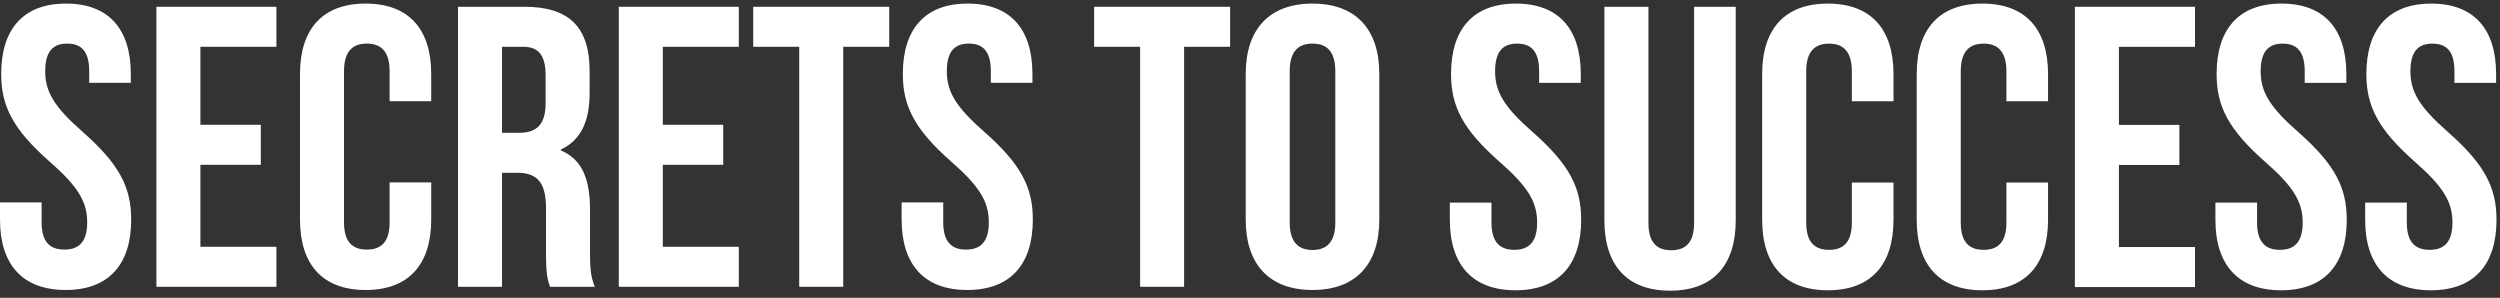 <svg width="319" height="38" viewBox="0 0 319 38" fill="none" xmlns="http://www.w3.org/2000/svg">
<rect x="0" y="0" width="319" height="38" fill="#333333" stroke="none"/>
<path d="M8.422 0.457C13.883 0.457 16.69 3.723 16.69 9.44V10.563H11.382V9.083C11.382 6.531 10.361 5.561 8.575 5.561C6.788 5.561 5.768 6.531 5.768 9.083C5.768 11.686 6.89 13.625 10.565 16.841C15.261 20.975 16.741 23.935 16.741 28.019C16.741 33.735 13.883 37.002 8.371 37.002C2.858 37.002 0 33.735 0 28.019V25.824H5.308V28.376C5.308 30.928 6.431 31.847 8.218 31.847C10.004 31.847 11.127 30.928 11.127 28.376C11.127 25.773 10.004 23.833 6.329 20.618C1.633 16.483 0.153 13.523 0.153 9.44C0.153 3.723 2.96 0.457 8.422 0.457Z" fill="white"/>
<path d="M25.572 15.922H33.279V21.026H25.572V31.489H35.269V36.593H19.957V0.865H35.269V5.969H25.572V15.922Z" fill="white"/>
<path d="M55.023 23.272V28.019C55.023 33.735 52.164 37.002 46.652 37.002C41.14 37.002 38.281 33.735 38.281 28.019V9.44C38.281 3.723 41.14 0.457 46.652 0.457C52.164 0.457 55.023 3.723 55.023 9.44V12.911H49.714V9.083C49.714 6.531 48.592 5.561 46.805 5.561C45.019 5.561 43.896 6.531 43.896 9.083V28.376C43.896 30.928 45.019 31.847 46.805 31.847C48.592 31.847 49.714 30.928 49.714 28.376V23.272H55.023Z" fill="white"/>
<path d="M64.057 5.969V16.943H66.252C68.344 16.943 69.62 16.024 69.62 13.166V9.644C69.62 7.092 68.752 5.969 66.762 5.969H64.057ZM70.182 36.593C69.876 35.675 69.671 35.113 69.671 32.204V26.589C69.671 23.272 68.549 22.047 65.996 22.047H64.057V36.593H58.442V0.865H66.915C72.734 0.865 75.235 3.57 75.235 9.083V11.89C75.235 15.565 74.061 17.913 71.56 19.087V19.189C74.367 20.363 75.286 23.017 75.286 26.742V32.255C75.286 33.99 75.337 35.267 75.898 36.593H70.182Z" fill="white"/>
<path d="M84.576 15.922H92.283V21.026H84.576V31.489H94.273V36.593H78.961V0.865H94.273V5.969H84.576V15.922Z" fill="white"/>
<path d="M96.111 0.865H113.465V5.969H107.596V36.593H101.981V5.969H96.111V0.865Z" fill="white"/>
<path d="M123.469 0.457C128.93 0.457 131.738 3.723 131.738 9.44V10.563H126.43V9.083C126.43 6.531 125.409 5.561 123.623 5.561C121.837 5.561 120.815 6.531 120.815 9.083C120.815 11.686 121.938 13.625 125.613 16.841C130.309 20.975 131.789 23.935 131.789 28.019C131.789 33.735 128.93 37.002 123.418 37.002C117.906 37.002 115.048 33.735 115.048 28.019V25.824H120.356V28.376C120.356 30.928 121.478 31.847 123.265 31.847C125.051 31.847 126.174 30.928 126.174 28.376C126.174 25.773 125.051 23.833 121.377 20.618C116.681 16.483 115.201 13.523 115.201 9.44C115.201 3.723 118.008 0.457 123.469 0.457Z" fill="white"/>
<path d="M139.608 0.865H156.961V5.969H151.092V36.593H145.478V5.969H139.608V0.865Z" fill="white"/>
<path d="M164.567 28.376C164.567 30.928 165.69 31.898 167.476 31.898C169.262 31.898 170.386 30.928 170.386 28.376V9.083C170.386 6.531 169.262 5.561 167.476 5.561C165.69 5.561 164.567 6.531 164.567 9.083V28.376ZM158.952 9.44C158.952 3.723 161.964 0.457 167.476 0.457C172.989 0.457 176 3.723 176 9.44V28.019C176 33.735 172.989 37.002 167.476 37.002C161.964 37.002 158.952 33.735 158.952 28.019V9.44Z" fill="white"/>
<path d="M193.43 0.457C198.897 0.457 201.707 3.727 201.707 9.449V10.573H196.393V9.091C196.393 6.537 195.372 5.566 193.583 5.566C191.795 5.566 190.773 6.537 190.773 9.091C190.773 11.697 191.897 13.639 195.576 16.857C200.276 20.996 201.758 23.959 201.758 28.046C201.758 33.768 198.897 37.038 193.379 37.038C187.861 37.038 185 33.768 185 28.046V25.849H190.313V28.404C190.313 30.958 191.438 31.878 193.226 31.878C195.014 31.878 196.138 30.958 196.138 28.404C196.138 25.798 195.014 23.857 191.335 20.638C186.635 16.5 185.153 13.536 185.153 9.449C185.153 3.727 187.963 0.457 193.43 0.457Z" fill="white"/>
<path d="M210.341 0.866V28.456C210.341 31.01 211.465 31.93 213.254 31.93C215.042 31.93 216.166 31.01 216.166 28.456V0.866H221.479V28.098C221.479 33.82 218.618 37.09 213.1 37.09C207.582 37.09 204.721 33.82 204.721 28.098V0.866H210.341Z" fill="white"/>
<path d="M241.61 23.295V28.047C241.61 33.769 238.749 37.039 233.231 37.039C227.713 37.039 224.852 33.769 224.852 28.047V9.45C224.852 3.728 227.713 0.458 233.231 0.458C238.749 0.458 241.61 3.728 241.61 9.45V12.924H236.296V9.092C236.296 6.537 235.172 5.567 233.384 5.567C231.596 5.567 230.472 6.537 230.472 9.092V28.404C230.472 30.959 231.596 31.879 233.384 31.879C235.172 31.879 236.296 30.959 236.296 28.404V23.295H241.61Z" fill="white"/>
<path d="M261.331 23.295V28.047C261.331 33.769 258.47 37.039 252.952 37.039C247.434 37.039 244.573 33.769 244.573 28.047V9.45C244.573 3.728 247.434 0.458 252.952 0.458C258.47 0.458 261.331 3.728 261.331 9.45V12.924H256.018V9.092C256.018 6.537 254.894 5.567 253.106 5.567C251.317 5.567 250.193 6.537 250.193 9.092V28.404C250.193 30.959 251.317 31.879 253.106 31.879C254.894 31.879 256.018 30.959 256.018 28.404V23.295H261.331Z" fill="white"/>
<path d="M270.374 15.938H278.089V21.047H270.374V31.521H280.082V36.63H264.754V0.866H280.082V5.976H270.374V15.938Z" fill="white"/>
<path d="M291.118 0.458C296.585 0.458 299.395 3.728 299.395 9.45V10.574H294.081V9.092C294.081 6.537 293.06 5.567 291.271 5.567C289.483 5.567 288.461 6.537 288.461 9.092C288.461 11.698 289.585 13.639 293.264 16.858C297.964 20.996 299.445 23.96 299.445 28.047C299.445 33.769 296.585 37.039 291.067 37.039C285.549 37.039 282.687 33.769 282.687 28.047V25.85H288.002V28.404C288.002 30.959 289.125 31.879 290.913 31.879C292.702 31.879 293.825 30.959 293.825 28.404C293.825 25.799 292.702 23.858 289.023 20.639C284.322 16.5 282.841 13.537 282.841 9.45C282.841 3.728 285.651 0.458 291.118 0.458Z" fill="white"/>
<path d="M310.226 0.458C315.693 0.458 318.503 3.728 318.503 9.45V10.574H313.189V9.092C313.189 6.537 312.168 5.567 310.379 5.567C308.591 5.567 307.569 6.537 307.569 9.092C307.569 11.698 308.694 13.639 312.372 16.858C317.072 20.996 318.554 23.96 318.554 28.047C318.554 33.769 315.693 37.039 310.175 37.039C304.657 37.039 301.796 33.769 301.796 28.047V25.85H307.11V28.404C307.11 30.959 308.234 31.879 310.022 31.879C311.81 31.879 312.934 30.959 312.934 28.404C312.934 25.799 311.81 23.858 308.131 20.639C303.431 16.5 301.949 13.537 301.949 9.45C301.949 3.728 304.759 0.458 310.226 0.458Z" fill="white"/>
</svg>
